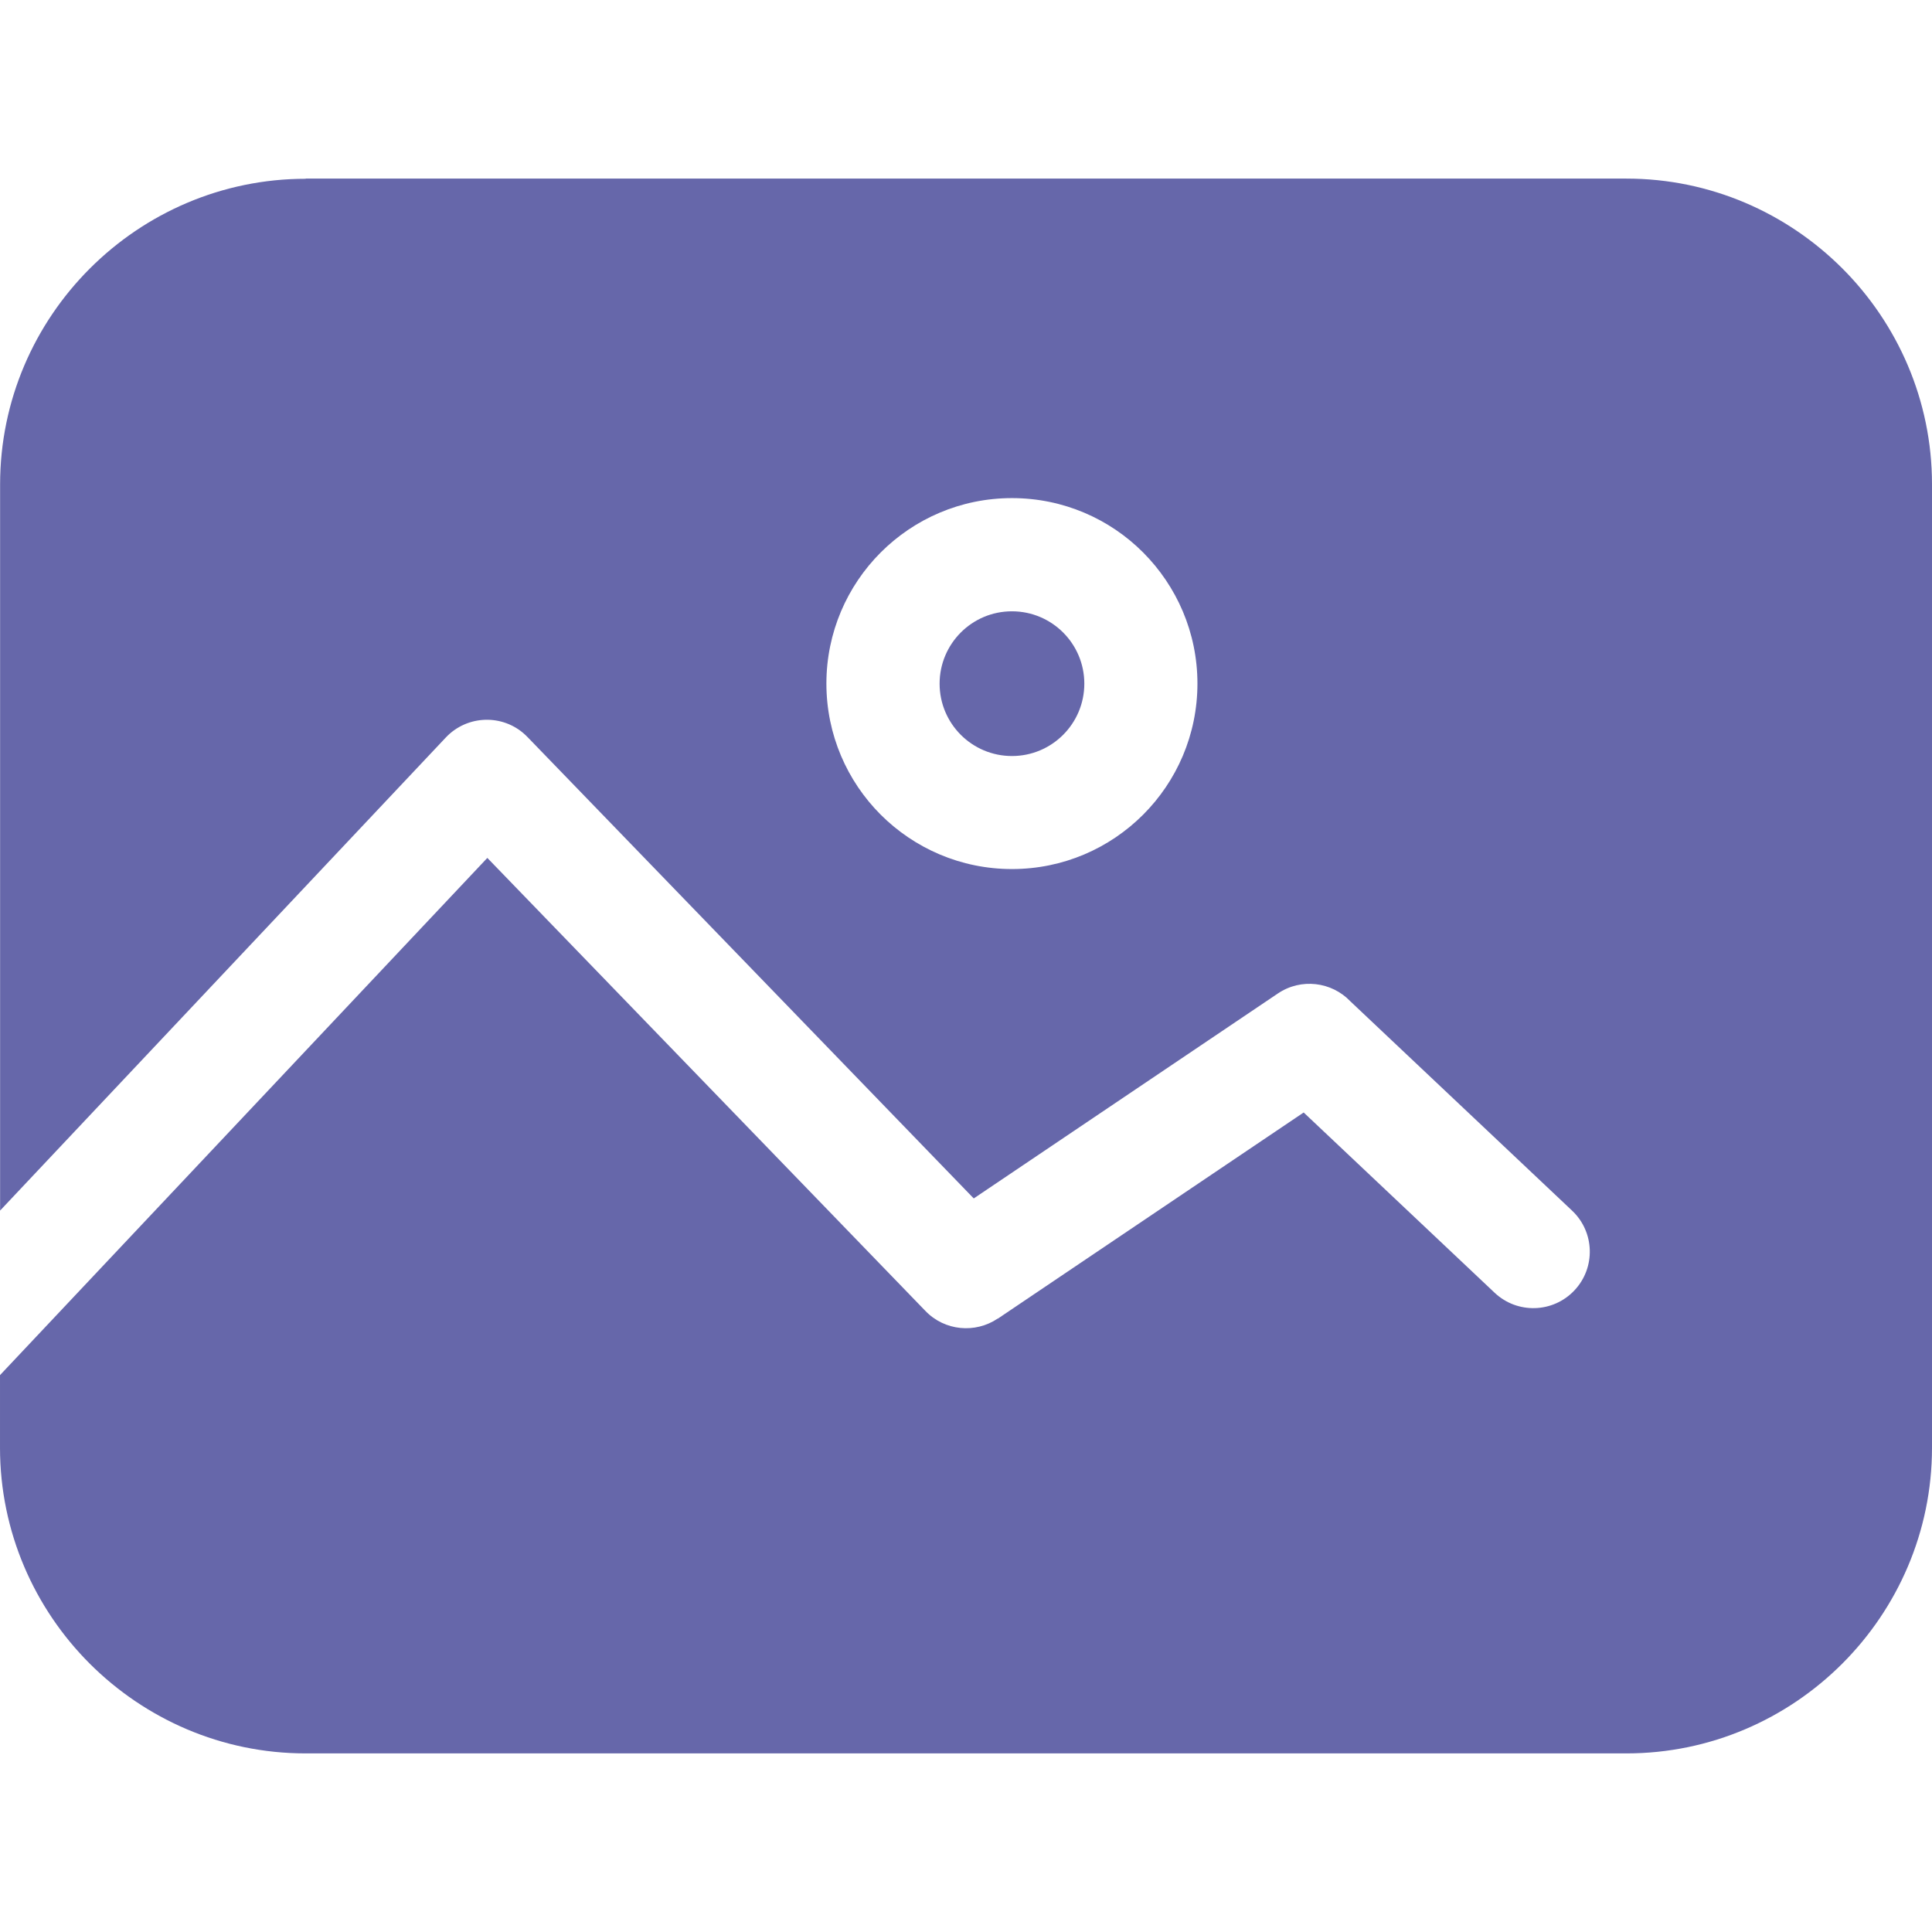 <svg xmlns="http://www.w3.org/2000/svg" fill-rule="evenodd" clip-rule="evenodd" image-rendering="optimizeQuality" shape-rendering="geometricPrecision" text-rendering="geometricPrecision" viewBox="0 0 213.33 213.33" id="Gallery"><path d="M33.75 19.72l145.83 0c9.29,0 17.72,3.8 23.84,9.91 6.11,6.11 9.91,14.56 9.91,23.84l0 106.39c0,9.29 -3.8,17.73 -9.91,23.84 -6.11,6.11 -14.55,9.91 -23.84,9.91l-145.83 0c-9.29,0 -17.72,-3.8 -23.84,-9.91 -6.11,-6.11 -9.91,-14.56 -9.91,-23.84l0 -8.02 53.81 -57.11 48.37 50.02c2.13,2.22 5.51,2.51 7.98,0.85l0.01 0.01 33.78 -22.77 21.09 19.91c2.51,2.36 6.45,2.24 8.81,-0.27 2.36,-2.51 2.24,-6.45 -0.27,-8.81l-24.47 -23.1c-2.06,-2.17 -5.45,-2.6 -8.01,-0.87l-33.58 22.63 -49.2 -50.87 -0.29 -0.29c-2.5,-2.36 -6.45,-2.24 -8.81,0.27l-49.21 52.23 0 -80.18c0,-9.29 3.8,-17.73 9.91,-23.84 6.11,-6.11 14.55,-9.91 23.84,-9.91zm77.99 35.28c5.65,0 10.78,2.29 14.48,6 3.7,3.71 6,8.83 6,14.48 0,5.66 -2.3,10.78 -6,14.48 -3.71,3.71 -8.83,6 -14.48,6 -5.66,0 -10.78,-2.3 -14.49,-6 -3.7,-3.7 -6,-8.83 -6,-14.48 0,-5.65 2.3,-10.78 6,-14.48 3.71,-3.71 8.83,-6 14.49,-6zm5.65 14.84c-1.44,-1.44 -3.44,-2.34 -5.65,-2.34 -2.21,0 -4.2,0.89 -5.65,2.34 -1.44,1.44 -2.34,3.44 -2.34,5.65 0,2.2 0.89,4.2 2.34,5.65 1.44,1.44 3.44,2.34 5.65,2.34 2.2,0 4.2,-0.89 5.65,-2.34 1.44,-1.44 2.34,-3.44 2.34,-5.65 0,-2.2 -0.89,-4.2 -2.34,-5.65z" fill="#6667aa" class="color000000 svgShape"></path></svg>